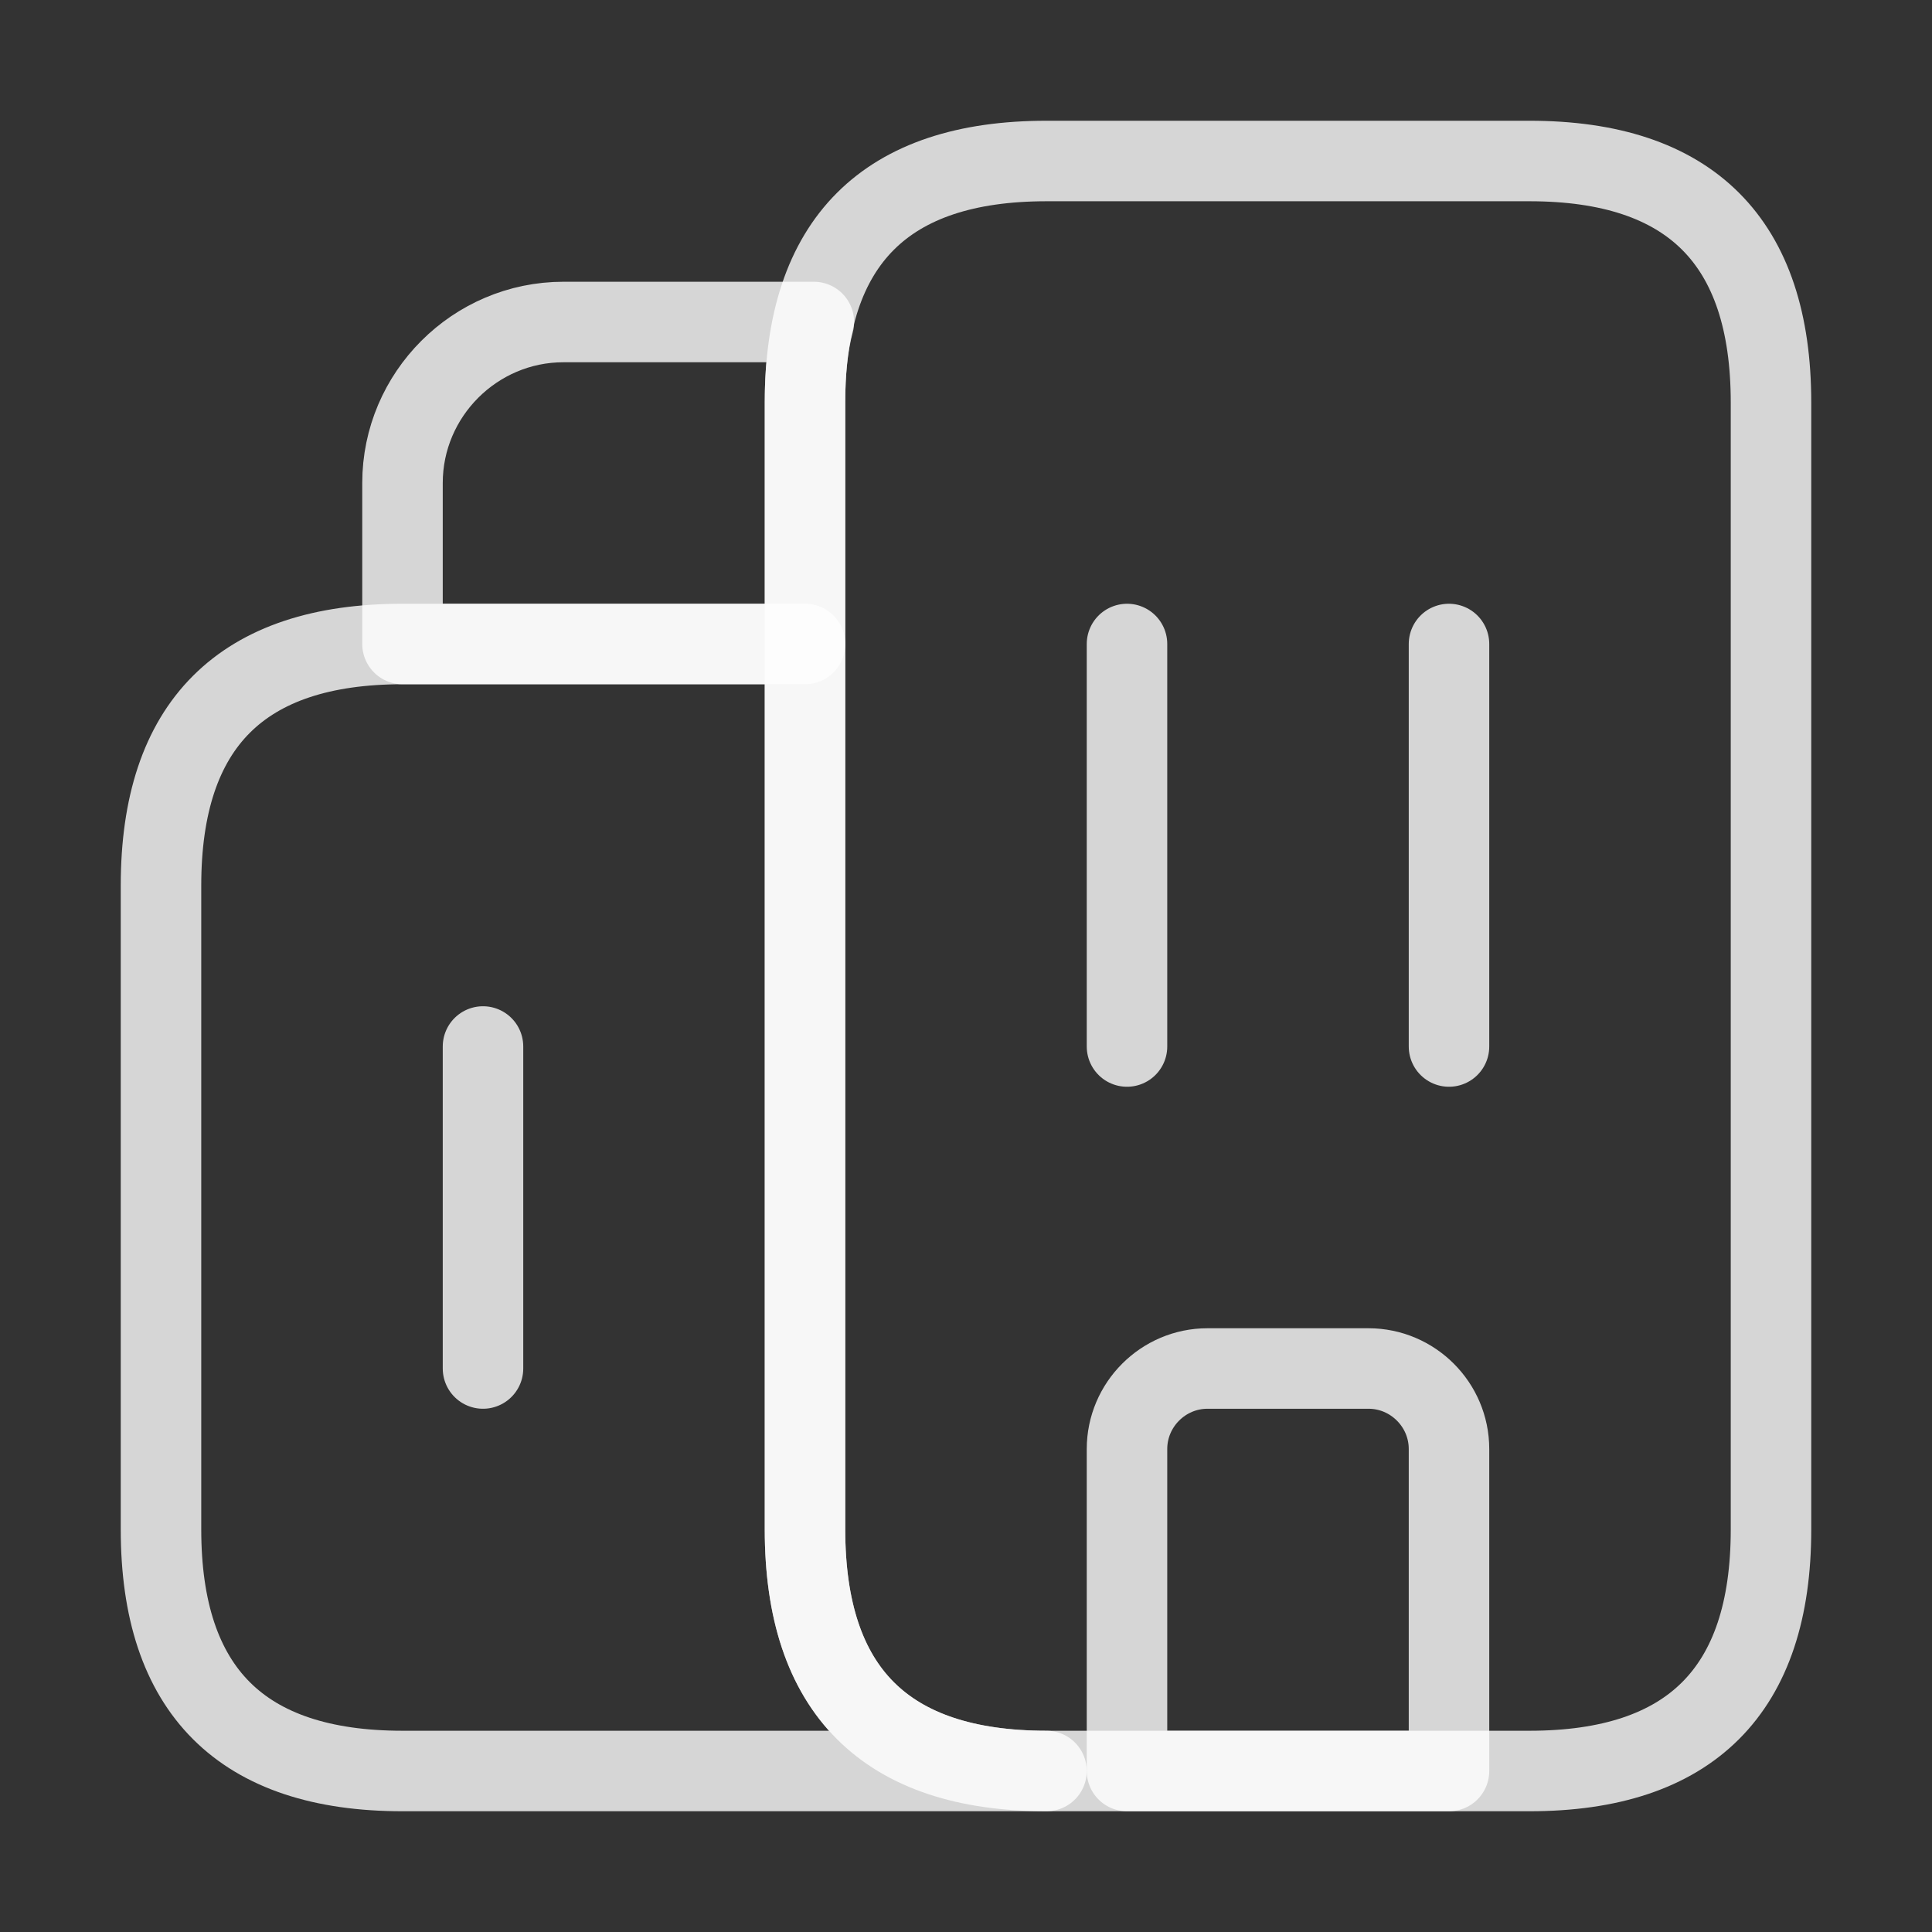 <svg width="48" height="48" viewBox="0 0 48 48" fill="none" xmlns="http://www.w3.org/2000/svg">
<rect x="0" y="0" width="48" height="48" fill="#333333" stroke="none"/>
<g id="vuesax/linear/buildings">
<g id="buildings">
<path id="Vector" d="M26 44H10C6 44 4 42 4 38V22C4 18 6 16 10 16H20V38C20 42 22 44 26 44Z" stroke="white" stroke-opacity="0.8" stroke-width="2" stroke-miterlimit="10" stroke-linecap="round" stroke-linejoin="round"/>
<path id="Vector_2" d="M20.22 8C20.06 8.6 20 9.26 20 10V16H10V12C10 9.8 11.8 8 14 8H20.22Z" stroke="white" stroke-opacity="0.8" stroke-width="2" stroke-miterlimit="10" stroke-linecap="round" stroke-linejoin="round"/>
<path id="Vector_3" d="M28 16V26" stroke="white" stroke-opacity="0.8" stroke-width="2" stroke-miterlimit="10" stroke-linecap="round" stroke-linejoin="round"/>
<path id="Vector_4" d="M36 16V26" stroke="white" stroke-opacity="0.8" stroke-width="2" stroke-miterlimit="10" stroke-linecap="round" stroke-linejoin="round"/>
<path id="Vector_5" d="M34 34H30C28.9 34 28 34.9 28 36V44H36V36C36 34.9 35.1 34 34 34Z" stroke="white" stroke-opacity="0.8" stroke-width="2" stroke-miterlimit="10" stroke-linecap="round" stroke-linejoin="round"/>
<path id="Vector_6" d="M12 26V34" stroke="white" stroke-opacity="0.8" stroke-width="2" stroke-miterlimit="10" stroke-linecap="round" stroke-linejoin="round"/>
<path id="Vector_7" d="M20 38V10C20 6 22 4 26 4H38C42 4 44 6 44 10V38C44 42 42 44 38 44H26C22 44 20 42 20 38Z" stroke="white" stroke-opacity="0.8" stroke-width="2" stroke-miterlimit="10" stroke-linecap="round" stroke-linejoin="round"/>
</g>
</g>
</svg>
